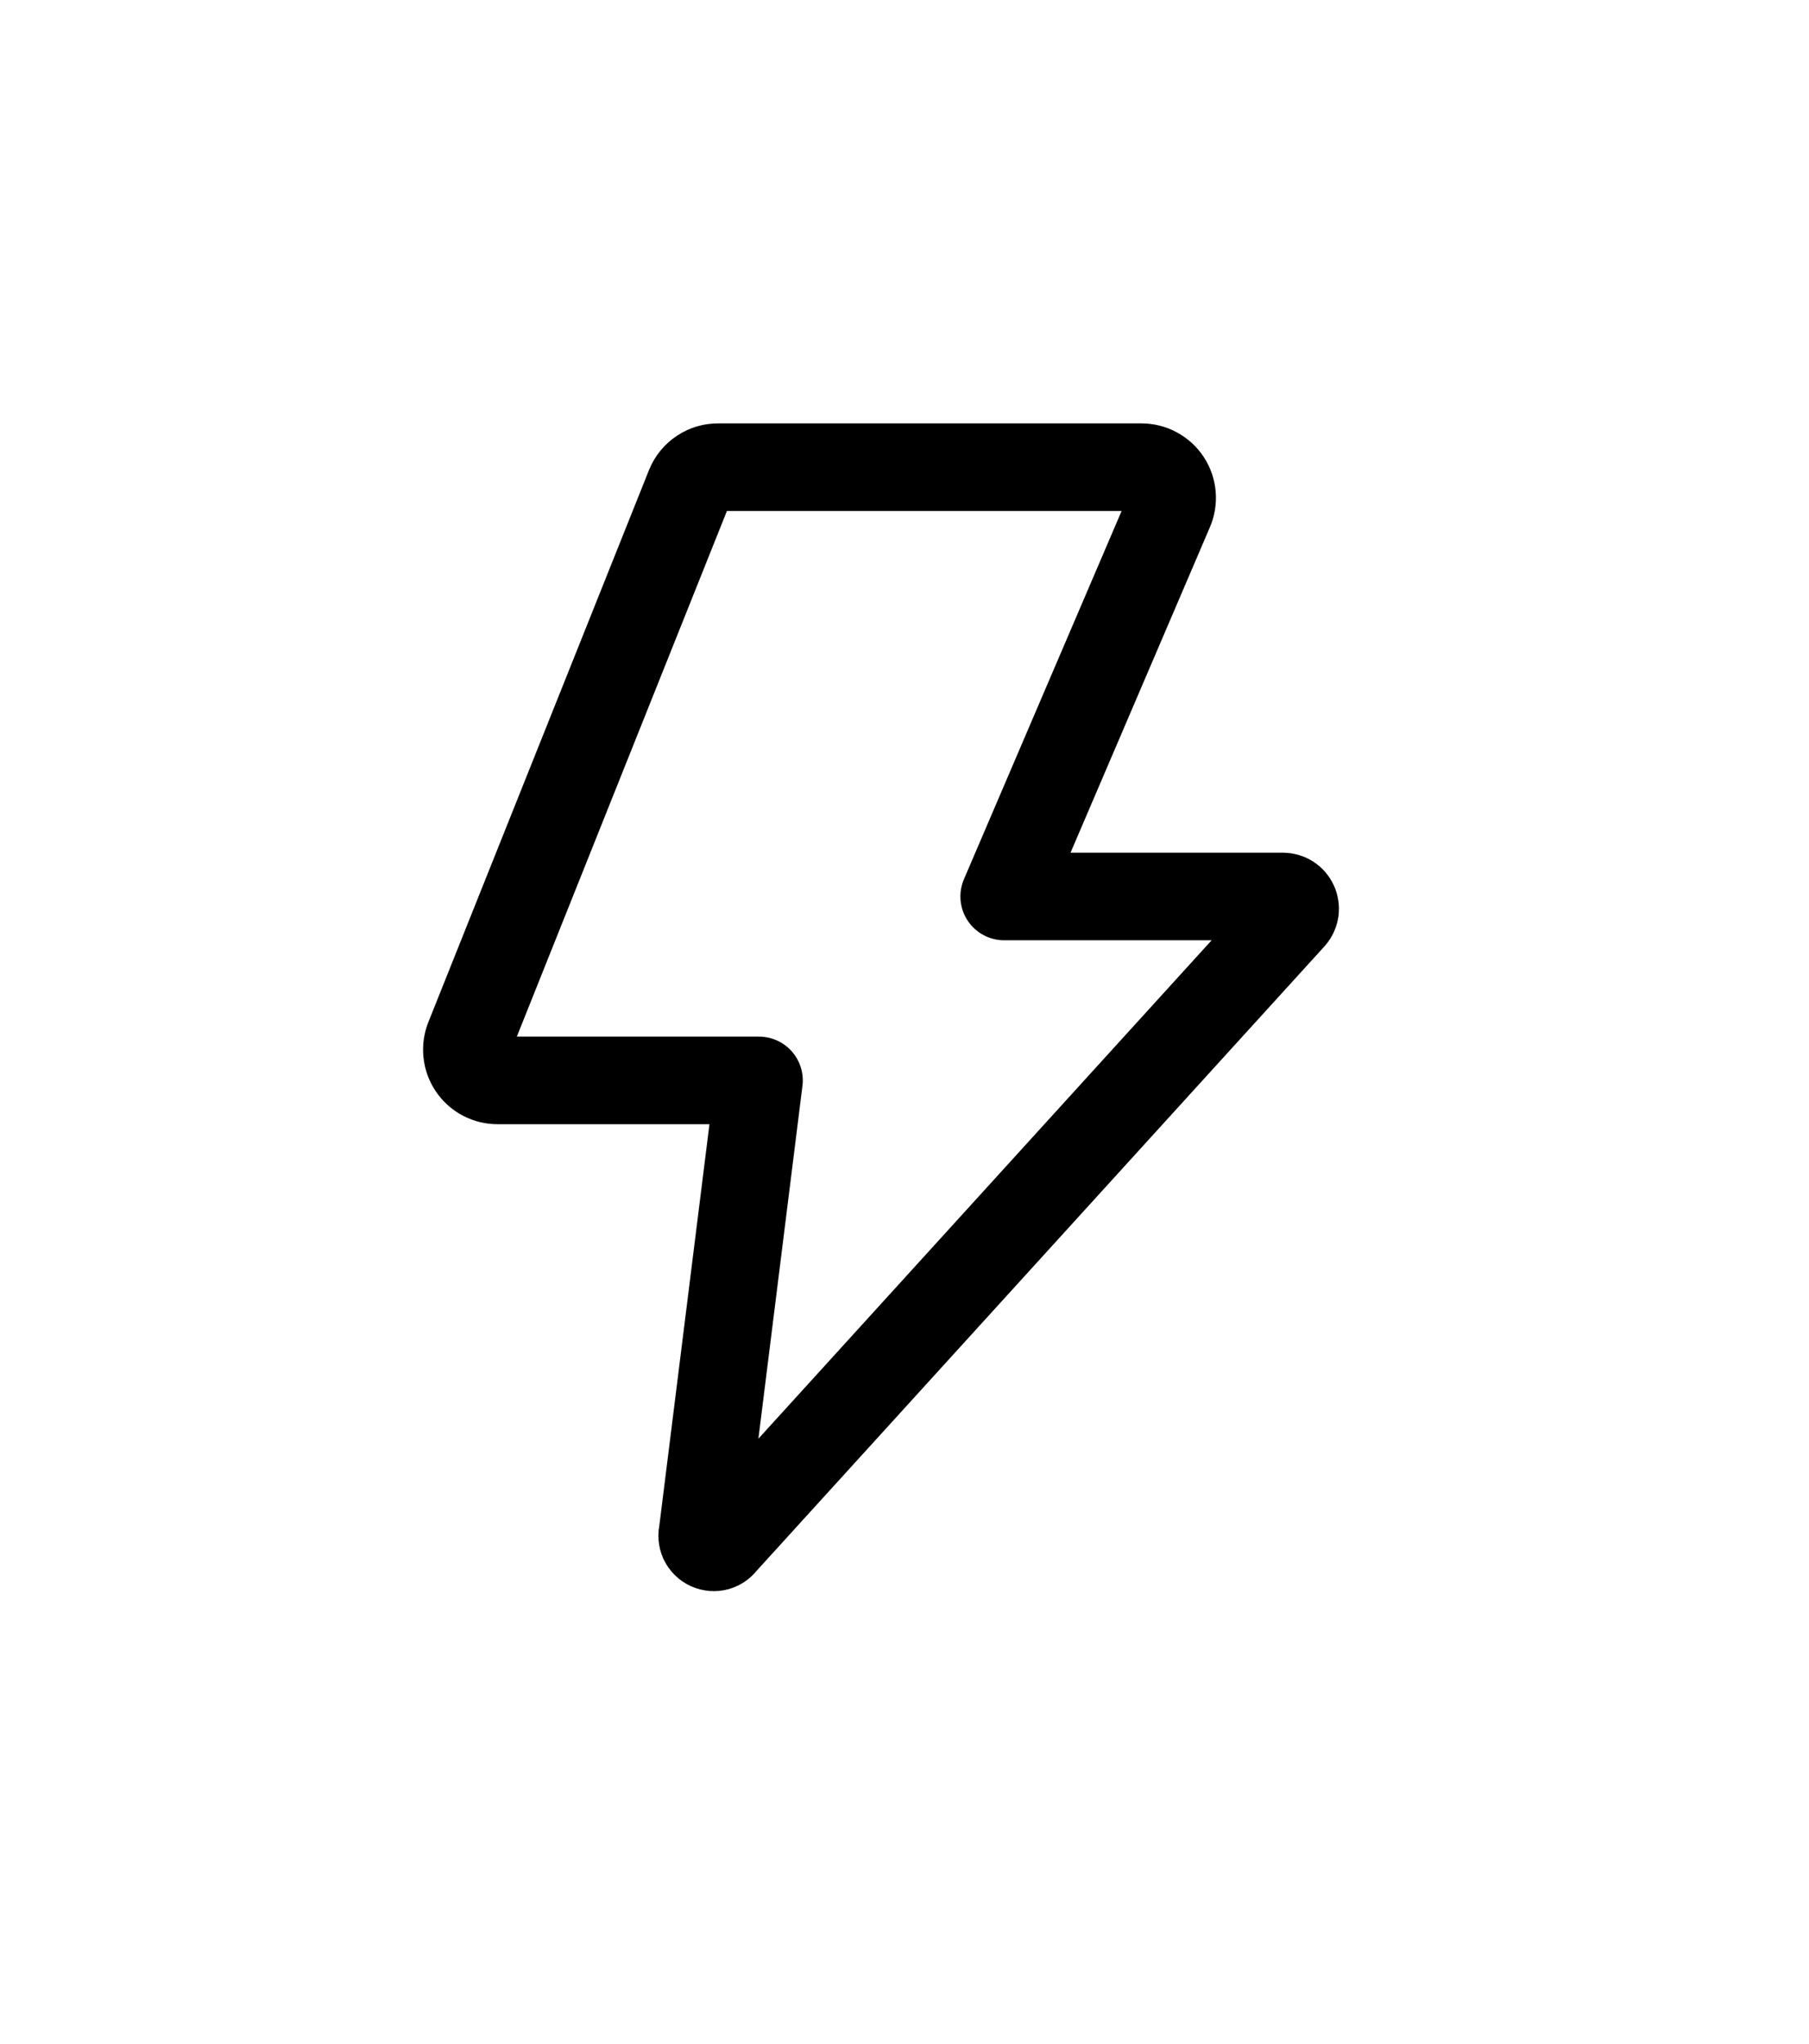 <svg width="31" height="35" viewBox="0 0 31 35" fill="none" xmlns="http://www.w3.org/2000/svg">
<path d="M12.314 8.001H19.56C19.647 8.001 19.733 8.022 19.81 8.064C19.887 8.105 19.953 8.165 20.001 8.238C20.049 8.311 20.078 8.395 20.085 8.482C20.093 8.569 20.078 8.656 20.043 8.736L17.208 15.353H21.987C22.027 15.354 22.066 15.365 22.1 15.387C22.133 15.409 22.16 15.44 22.176 15.476C22.193 15.513 22.198 15.553 22.193 15.593C22.187 15.633 22.17 15.67 22.144 15.7L12.398 26.411C12.371 26.451 12.332 26.48 12.286 26.493C12.239 26.505 12.19 26.501 12.147 26.481C12.104 26.461 12.069 26.425 12.049 26.382C12.03 26.338 12.027 26.289 12.04 26.243L13.007 18.503H8.533C8.446 18.504 8.36 18.484 8.283 18.444C8.206 18.404 8.14 18.345 8.091 18.273C8.042 18.201 8.012 18.119 8.003 18.032C7.994 17.946 8.006 17.858 8.039 17.778L11.819 8.326C11.859 8.228 11.928 8.145 12.016 8.087C12.104 8.028 12.208 7.999 12.314 8.001Z" stroke="black" stroke-width="1.5" stroke-linecap="round" stroke-linejoin="round"/>
</svg>
